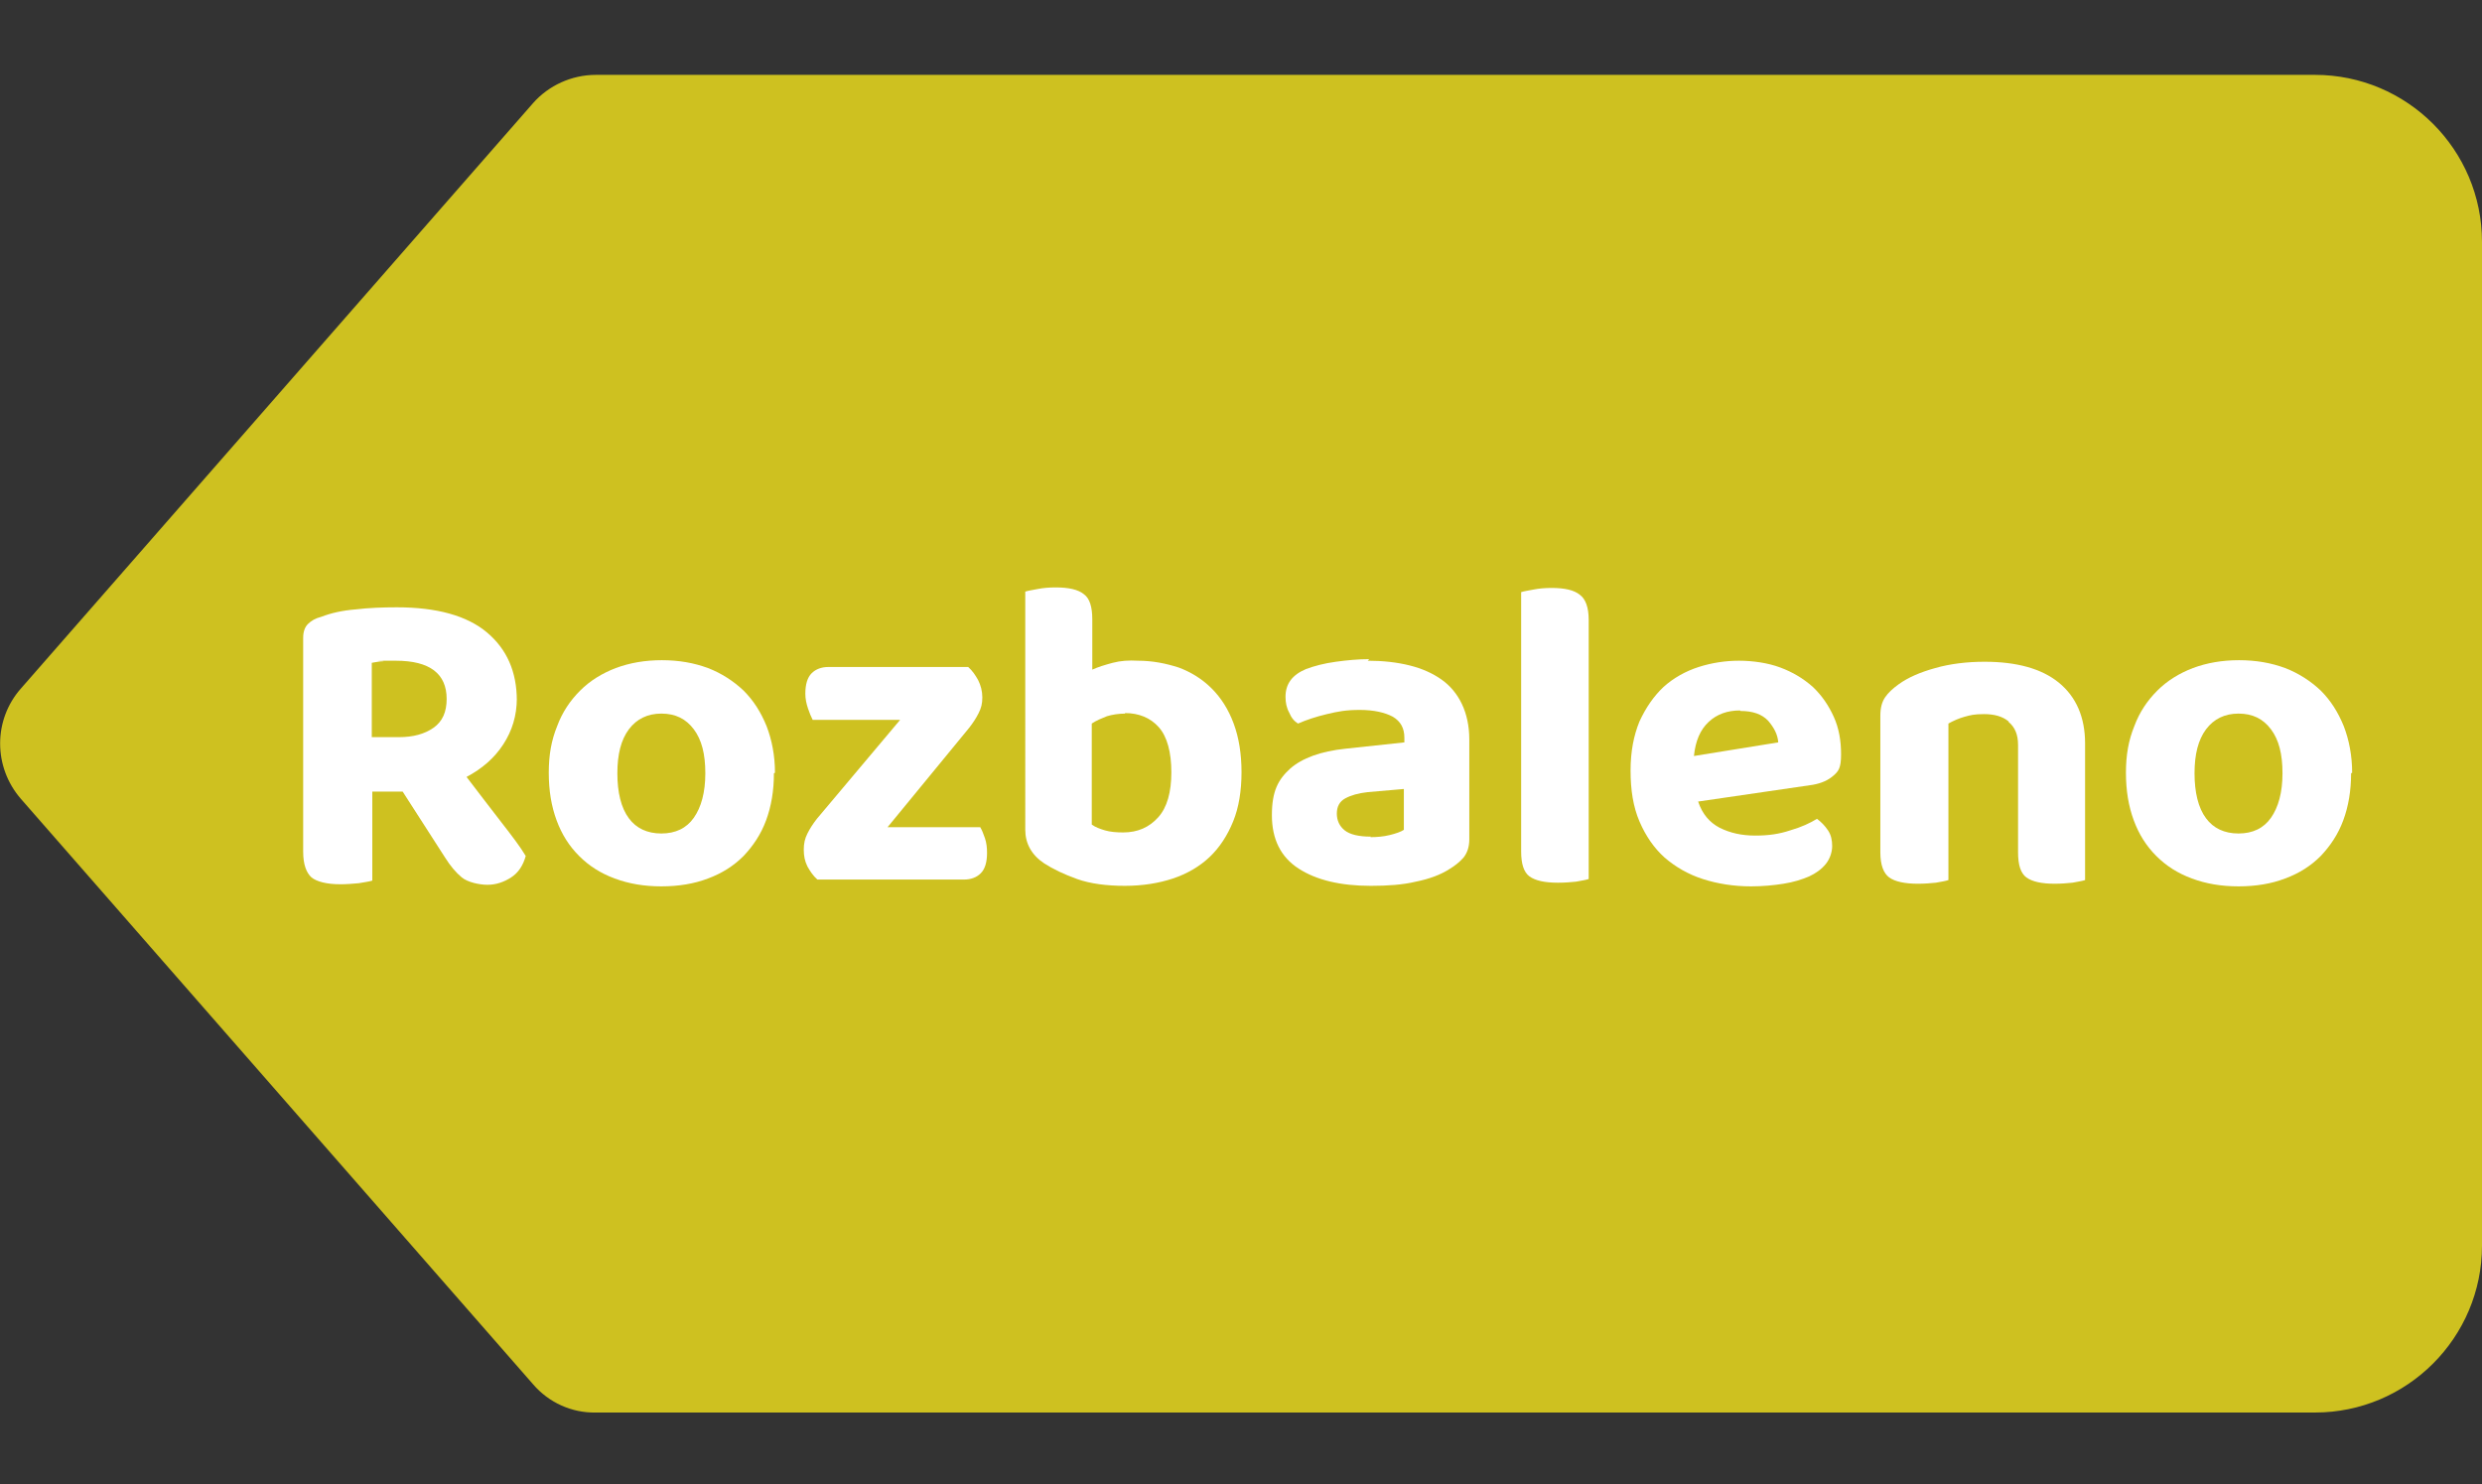 <?xml version="1.0" encoding="utf-8"?>
<!-- Generator: Adobe Illustrator 26.5.0, SVG Export Plug-In . SVG Version: 6.00 Build 0)  -->
<svg version="1.1" id="Vrstva_1" xmlns="http://www.w3.org/2000/svg" xmlns:xlink="http://www.w3.org/1999/xlink" x="0px" y="0px"
	 viewBox="0 0 474 283.5" style="enable-background:new 0 0 474 283.5;" xml:space="preserve">
<rect x="0" y="0" width="474" height="283.5" fill="#333333" stroke="none"/>
<style type="text/css">
	.st0{fill:#CEC120;}
	.st1{fill:#FFFFFF;}
</style>
<path class="st0" d="M442.1,14.3H113.8c-4.6,0-9,2-12,5.4L4,131.5c-5.3,6-5.3,15,0,21.1l97.8,111.8c3,3.5,7.4,5.5,12,5.4h328.3
	c17.6,0,31.9-14.3,31.9-31.9V46.2C474,28.6,459.7,14.3,442.1,14.3z"/>
<g>
	<path class="st1" d="M98.7,133.4c0,3.3-0.9,6.2-2.6,8.8s-4,4.6-7,6.2c2.3,3,4.5,5.9,6.6,8.6c2.1,2.7,3.7,4.8,4.7,6.5
		c-0.5,1.8-1.4,3.2-2.8,4.1s-2.9,1.4-4.5,1.4s-3.8-0.5-4.9-1.4s-2.2-2.2-3.2-3.8l-8.1-12.6h-5.8v17c-0.6,0.2-1.5,0.3-2.6,0.5
		c-1.1,0.1-2.3,0.2-3.5,0.2c-2.6,0-4.5-0.5-5.5-1.3c-1-0.9-1.6-2.5-1.6-4.9v-40.9c0-1.1,0.3-2,0.9-2.6c0.6-0.6,1.4-1.1,2.6-1.4
		c1.8-0.7,4-1.2,6.5-1.4c2.5-0.3,5.2-0.4,7.9-0.4c7.6,0,13.4,1.6,17.2,4.8s5.7,7.5,5.7,13V133.4z M76.2,140.8c2.7,0,4.9-0.6,6.6-1.8
		s2.5-3,2.5-5.5c0-4.8-3.2-7.3-9.7-7.3s-1.7,0-2.4,0.1c-0.7,0-1.5,0.2-2.2,0.3v14.2H76.2z"/>
	<path class="st1" d="M147.8,147.7c0,3.3-0.5,6.3-1.5,9s-2.5,4.9-4.3,6.8c-1.9,1.9-4.1,3.3-6.8,4.3c-2.6,1-5.6,1.5-8.9,1.5
		s-6.2-0.5-8.9-1.5c-2.7-1-4.9-2.4-6.8-4.3s-3.3-4.1-4.3-6.8s-1.5-5.7-1.5-9.1s0.5-6.2,1.6-8.9c1-2.7,2.5-4.9,4.4-6.8
		c1.9-1.9,4.2-3.3,6.8-4.3c2.7-1,5.6-1.5,8.8-1.5c3.2,0,6.1,0.5,8.8,1.5c2.6,1,4.9,2.5,6.8,4.3c1.9,1.9,3.3,4.1,4.4,6.8
		c1,2.6,1.6,5.6,1.6,8.9L147.8,147.7z M126.3,136.3c-2.6,0-4.7,1-6.2,3s-2.2,4.8-2.2,8.4s0.7,6.6,2.2,8.6c1.4,1.9,3.5,2.9,6.2,2.9
		s4.8-1,6.2-3s2.2-4.8,2.2-8.5s-0.7-6.4-2.2-8.4S129,136.3,126.3,136.3z"/>
	<path class="st1" d="M154.2,165.5c-0.5-1-0.7-2-0.7-3.2s0.2-2.1,0.7-3.1s1.1-1.9,1.8-2.8l15.9-18.9h-16.7c-0.3-0.6-0.6-1.3-0.9-2.2
		c-0.3-0.9-0.5-1.8-0.5-2.8c0-1.8,0.4-3.1,1.2-3.9c0.8-0.8,1.9-1.2,3.2-1.2h26.7c0.8,0.7,1.4,1.6,1.9,2.5c0.5,1,0.8,2.1,0.8,3.3
		s-0.2,2-0.7,3s-1.1,1.9-1.8,2.8l-15.6,19h17.7c0.3,0.5,0.6,1.2,0.9,2.1c0.3,0.9,0.4,1.8,0.4,2.8c0,1.8-0.4,3.1-1.2,3.9
		s-1.9,1.2-3.2,1.2h-28C155.3,167.3,154.7,166.4,154.2,165.5L154.2,165.5z"/>
	<path class="st1" d="M217.3,126.2c2.8,0,5.3,0.5,7.8,1.3c2.4,0.9,4.5,2.2,6.3,4s3.2,4,4.2,6.7s1.5,5.8,1.5,9.3s-0.5,6.7-1.6,9.4
		s-2.6,5-4.5,6.8s-4.3,3.2-7,4.1s-5.8,1.4-9.2,1.4s-6.6-0.4-9.1-1.3s-4.6-1.9-6.3-3c-2.4-1.6-3.6-3.8-3.6-6.4V113
		c0.6-0.2,1.4-0.3,2.4-0.5s2.1-0.3,3.4-0.3c2.5,0,4.3,0.4,5.4,1.3c1.1,0.8,1.6,2.4,1.6,4.8v9.6c1.1-0.5,2.4-0.9,3.9-1.3
		C214,126.2,215.6,126.1,217.3,126.2L217.3,126.2z M214.9,136.3c-1.3,0-2.5,0.2-3.5,0.5c-1,0.4-2,0.8-2.9,1.4v19.3
		c0.7,0.5,1.5,0.8,2.5,1.1s2.2,0.4,3.5,0.4c2.8,0,5-1,6.7-2.9s2.5-4.8,2.5-8.6s-0.8-6.8-2.4-8.6c-1.6-1.8-3.8-2.7-6.5-2.7
		L214.9,136.3z"/>
	<path class="st1" d="M261.2,126.2c2.9,0,5.6,0.3,8,0.9c2.4,0.6,4.4,1.5,6.1,2.7s3,2.8,3.9,4.7s1.4,4.2,1.4,6.7v19.1
		c0,1.5-0.4,2.6-1.1,3.5c-0.8,0.9-1.7,1.6-2.7,2.2c-1.7,1.1-3.9,1.9-6.4,2.4c-2.5,0.6-5.4,0.8-8.6,0.8c-5.8,0-10.4-1.1-13.8-3.3
		c-3.4-2.2-5.1-5.6-5.1-10.2s1.2-6.8,3.5-8.9c2.3-2,5.8-3.3,10.6-3.8l11.2-1.2v-0.9c0-1.8-0.7-3.1-2.2-4c-1.5-0.8-3.6-1.3-6.3-1.3
		s-4.2,0.3-6.3,0.8s-3.9,1.1-5.5,1.8c-0.7-0.4-1.3-1.1-1.7-2.1c-0.5-0.9-0.7-1.9-0.7-3c0-2.5,1.3-4.2,3.9-5.3
		c1.6-0.6,3.5-1.1,5.7-1.4c2.2-0.3,4.3-0.5,6.4-0.5L261.2,126.2z M261.7,159.9c1.2,0,2.5-0.1,3.7-0.4c1.2-0.3,2.1-0.6,2.7-1v-7.8
		l-6.9,0.6c-1.8,0.2-3.2,0.6-4.3,1.2s-1.6,1.6-1.6,2.9s0.5,2.4,1.5,3.2s2.7,1.2,5,1.2L261.7,159.9z"/>
	<path class="st1" d="M297.5,168.6c-2.5,0-4.3-0.4-5.4-1.2s-1.6-2.4-1.6-4.8v-49.5c0.6-0.2,1.4-0.3,2.4-0.5s2.2-0.3,3.4-0.3
		c2.5,0,4.3,0.4,5.4,1.3c1.1,0.8,1.7,2.4,1.7,4.8v49.5c-0.6,0.2-1.4,0.3-2.4,0.5c-1,0.1-2.1,0.2-3.4,0.2L297.5,168.6z"/>
	<path class="st1" d="M324.3,153.1c0.8,2.4,2.2,4,4.1,5c2,1,4.2,1.5,6.8,1.5s4.6-0.3,6.7-1c2.1-0.6,3.8-1.4,5.1-2.2
		c0.8,0.6,1.5,1.3,2.1,2.2s0.8,1.9,0.8,3s-0.4,2.4-1.2,3.4c-0.8,1-1.9,1.8-3.2,2.4c-1.4,0.6-3,1.1-4.9,1.4s-4,0.5-6.2,0.5
		c-3.3,0-6.4-0.5-9.2-1.4c-2.8-0.9-5.2-2.3-7.3-4.1c-2-1.8-3.6-4.1-4.8-6.9c-1.2-2.8-1.7-6-1.7-9.7s0.6-6.7,1.7-9.4
		c1.2-2.6,2.7-4.8,4.6-6.6c1.9-1.7,4.2-3,6.7-3.8s5.1-1.2,7.7-1.2s5.5,0.4,7.9,1.3c2.4,0.9,4.4,2.1,6.2,3.7c1.7,1.6,3,3.5,4,5.7
		s1.4,4.6,1.4,7.2s-0.5,3.2-1.4,4c-1,0.9-2.3,1.5-4,1.8L324.3,153.1L324.3,153.1z M332.3,135.7c-2.4,0-4.4,0.7-6,2.2
		s-2.5,3.6-2.8,6.5l16.1-2.6c-0.1-1.5-0.8-2.8-1.9-4.1c-1.2-1.3-3-1.9-5.3-1.9L332.3,135.7z"/>
	<path class="st1" d="M383.6,137.8c-1.2-1-2.8-1.4-4.7-1.4s-2.6,0.2-3.7,0.5s-2.2,0.8-3.1,1.3v29.9c-0.6,0.2-1.3,0.3-2.4,0.5
		c-1,0.1-2.1,0.2-3.4,0.2c-2.5,0-4.4-0.4-5.5-1.2c-1.1-0.8-1.7-2.4-1.7-4.8v-26.1c0-1.5,0.3-2.6,0.9-3.5s1.5-1.7,2.6-2.5
		c1.8-1.3,4.1-2.3,7-3.1c2.8-0.8,6-1.2,9.4-1.2c6.1,0,10.9,1.3,14.2,4c3.3,2.7,5,6.6,5,11.6v26.1c-0.6,0.2-1.4,0.3-2.4,0.5
		c-1,0.1-2.1,0.2-3.4,0.2c-2.5,0-4.3-0.4-5.4-1.2s-1.6-2.4-1.6-4.8v-20.5c0-2-0.6-3.4-1.8-4.4V137.8z"/>
	<path class="st1" d="M449,147.7c0,3.3-0.5,6.3-1.5,9s-2.5,4.9-4.3,6.8c-1.9,1.9-4.1,3.3-6.8,4.3c-2.6,1-5.6,1.5-8.9,1.5
		s-6.2-0.5-8.9-1.5c-2.7-1-4.9-2.4-6.8-4.3s-3.3-4.1-4.3-6.8s-1.5-5.7-1.5-9.1s0.5-6.2,1.6-8.9c1-2.7,2.5-4.9,4.4-6.8
		c1.9-1.9,4.2-3.3,6.8-4.3c2.7-1,5.6-1.5,8.8-1.5s6.1,0.5,8.8,1.5c2.6,1,4.9,2.5,6.8,4.3c1.9,1.9,3.3,4.1,4.4,6.8
		c1,2.6,1.6,5.6,1.6,8.9L449,147.7z M427.5,136.3c-2.6,0-4.7,1-6.2,3s-2.2,4.8-2.2,8.4s0.7,6.6,2.2,8.6c1.4,1.9,3.5,2.9,6.2,2.9
		s4.8-1,6.2-3c1.4-2,2.2-4.8,2.2-8.5s-0.7-6.4-2.2-8.4S430.2,136.3,427.5,136.3z"/>
</g>
</svg>
